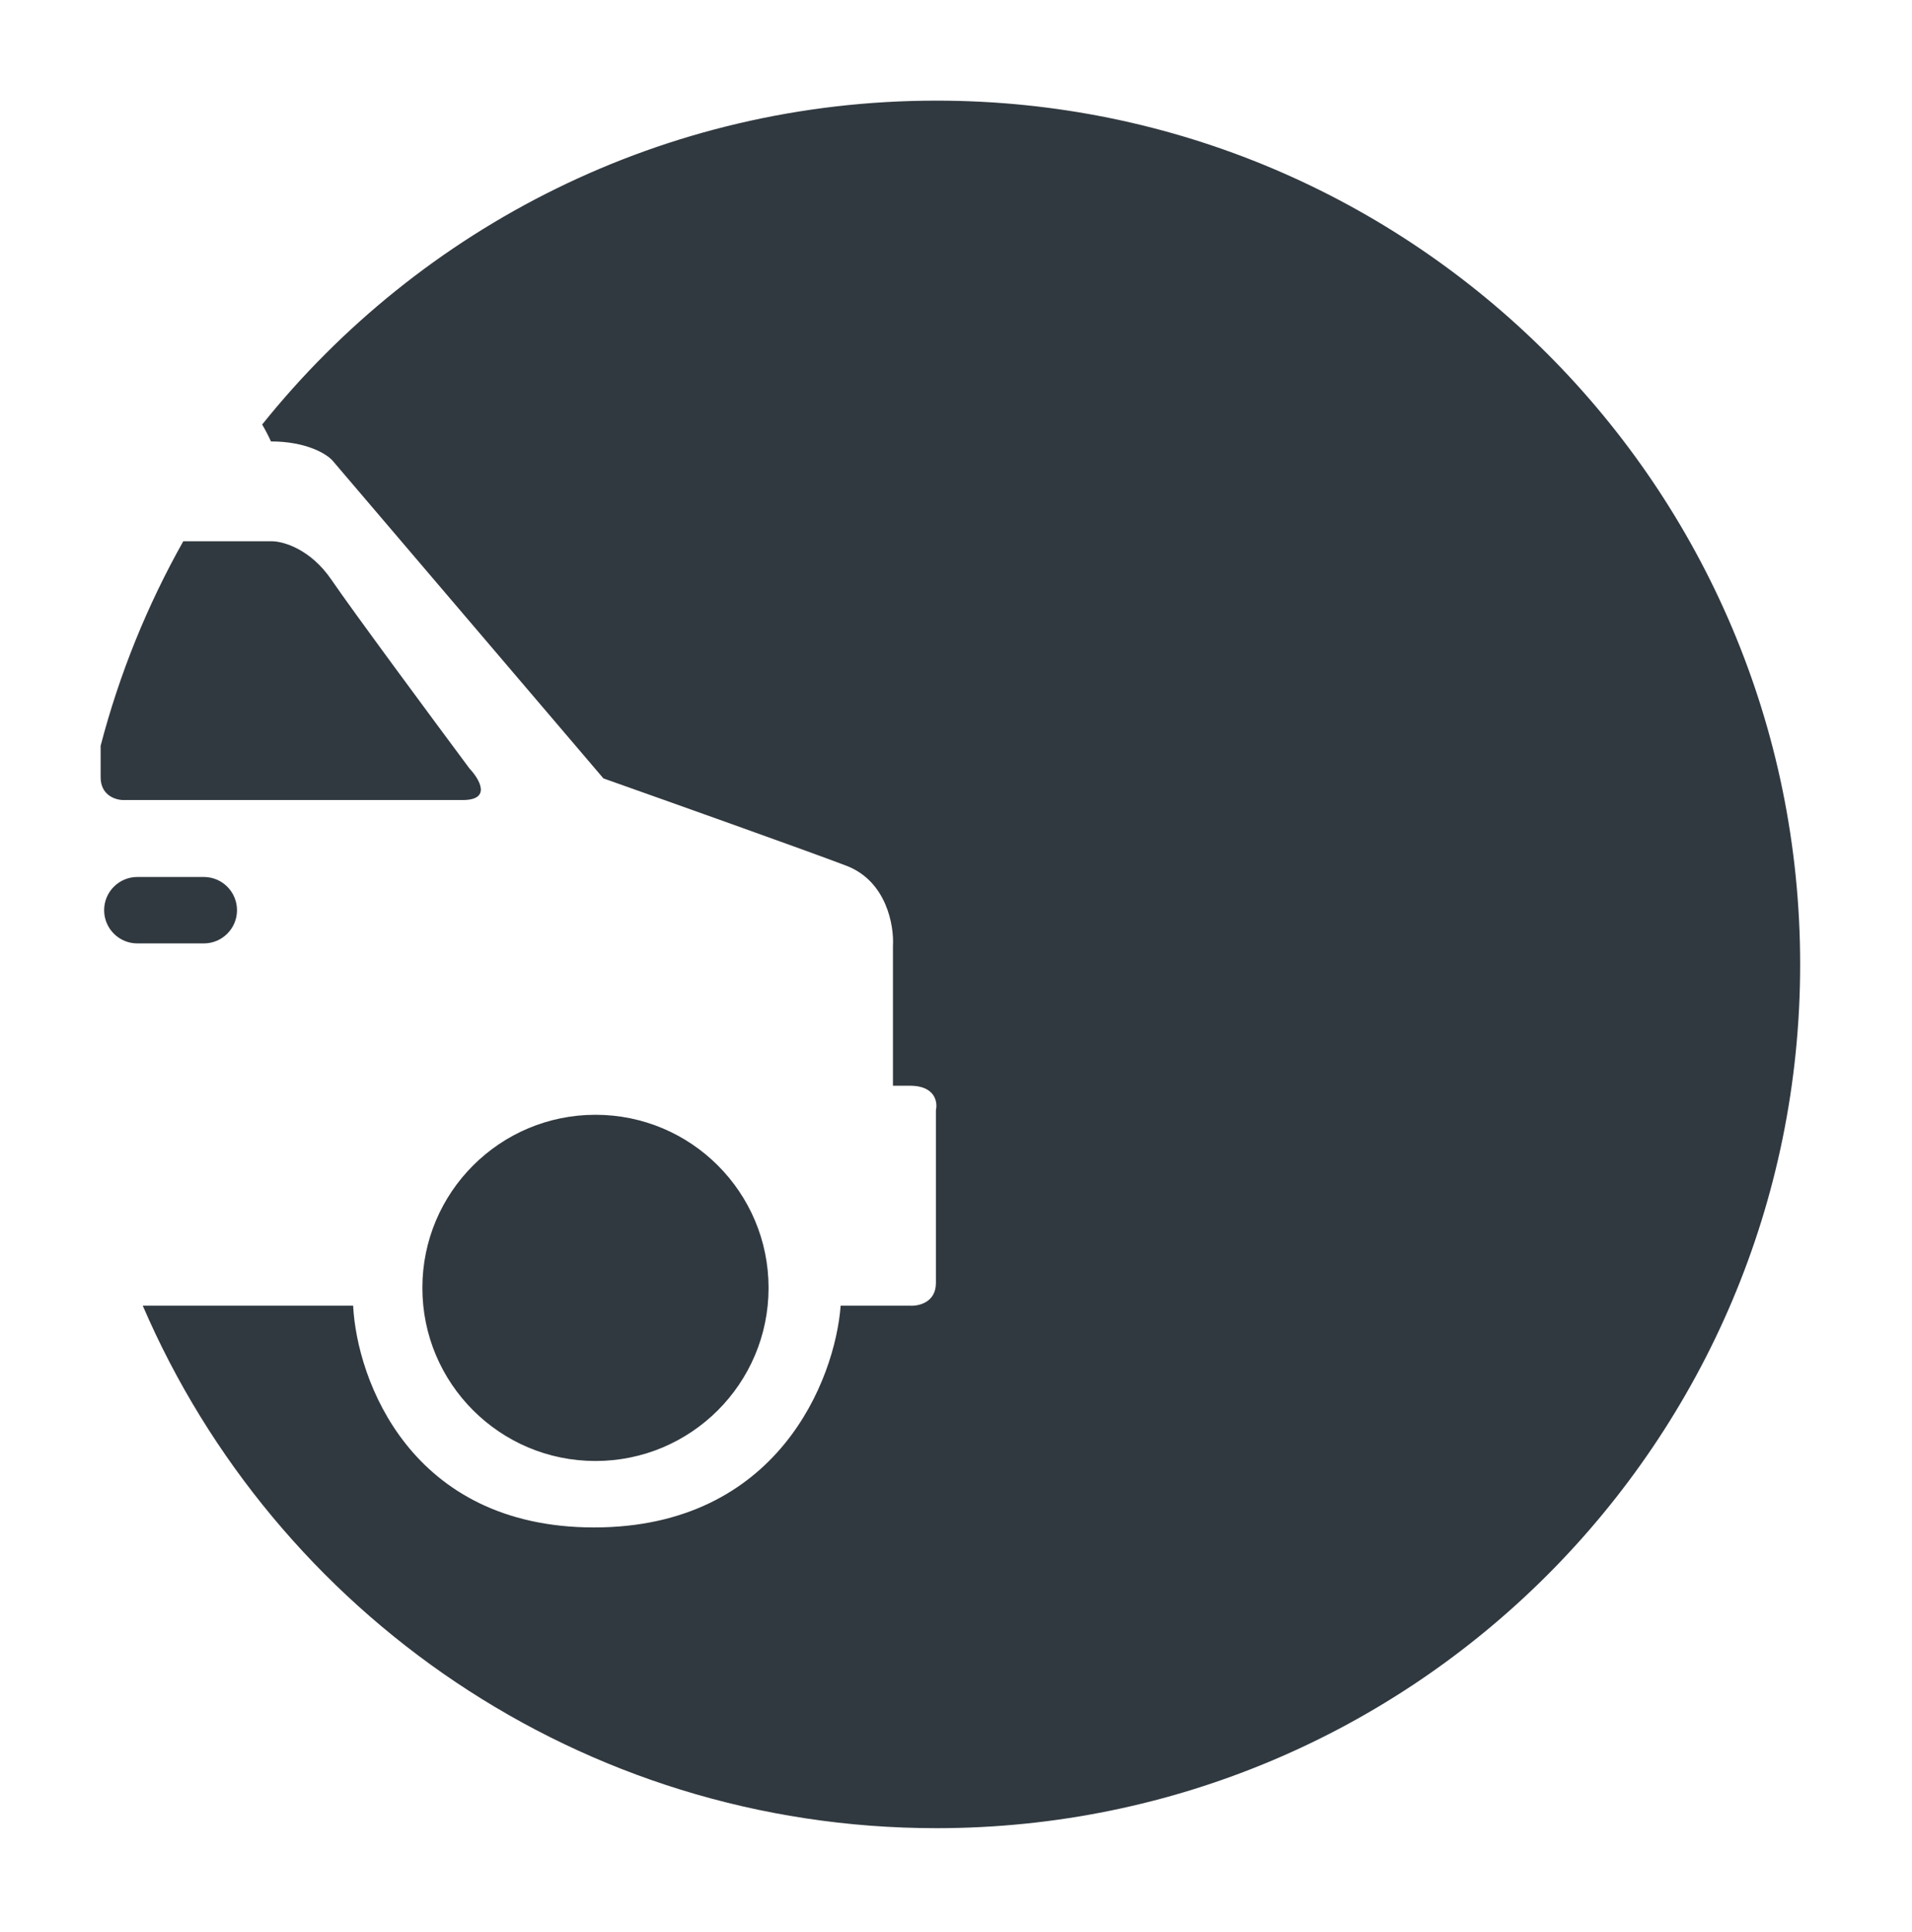 <svg width="95" height="96" viewBox="0 0 95 96" fill="none" xmlns="http://www.w3.org/2000/svg">
<path fill-rule="evenodd" clip-rule="evenodd" d="M46.528 90.83C70.23 90.83 89.443 71.616 89.443 47.915C89.443 24.214 70.23 5 46.528 5C32.976 5 20.891 11.282 13.026 21.092C13.205 21.397 13.351 21.681 13.462 21.932C15.244 21.932 16.247 22.568 16.525 22.887L29.982 38.674C33.169 39.802 40.042 42.248 42.047 43.011C44.052 43.775 44.429 45.99 44.367 47.002V53.941H45.203C46.465 53.941 46.595 54.751 46.502 55.156V63.744C46.502 64.715 45.636 64.9 45.203 64.871H41.769C41.49 68.544 38.65 75.888 29.518 75.888C20.386 75.888 17.731 68.544 17.546 64.871H7.093C13.667 80.14 28.849 90.83 46.528 90.83ZM5 37.052V38.62C5 39.523 5.753 39.749 6.129 39.749H22.983C24.442 39.749 23.822 38.707 23.33 38.186C21.477 35.695 17.51 30.332 16.467 28.803C15.425 27.274 14.064 26.892 13.514 26.892H9.106C7.327 30.052 5.937 33.461 5 37.052ZM6.824 43.571C5.913 43.571 5.174 44.31 5.174 45.222C5.174 46.133 5.913 46.872 6.824 46.872H10.126C11.037 46.872 11.776 46.133 11.776 45.222C11.776 44.31 11.037 43.571 10.126 43.571H6.824ZM38.187 63.986C38.187 68.736 34.337 72.587 29.587 72.587C24.837 72.587 20.986 68.736 20.986 63.986C20.986 59.237 24.837 55.386 29.587 55.386C34.337 55.386 38.187 59.237 38.187 63.986Z" fill="#313940"/>
</svg>
